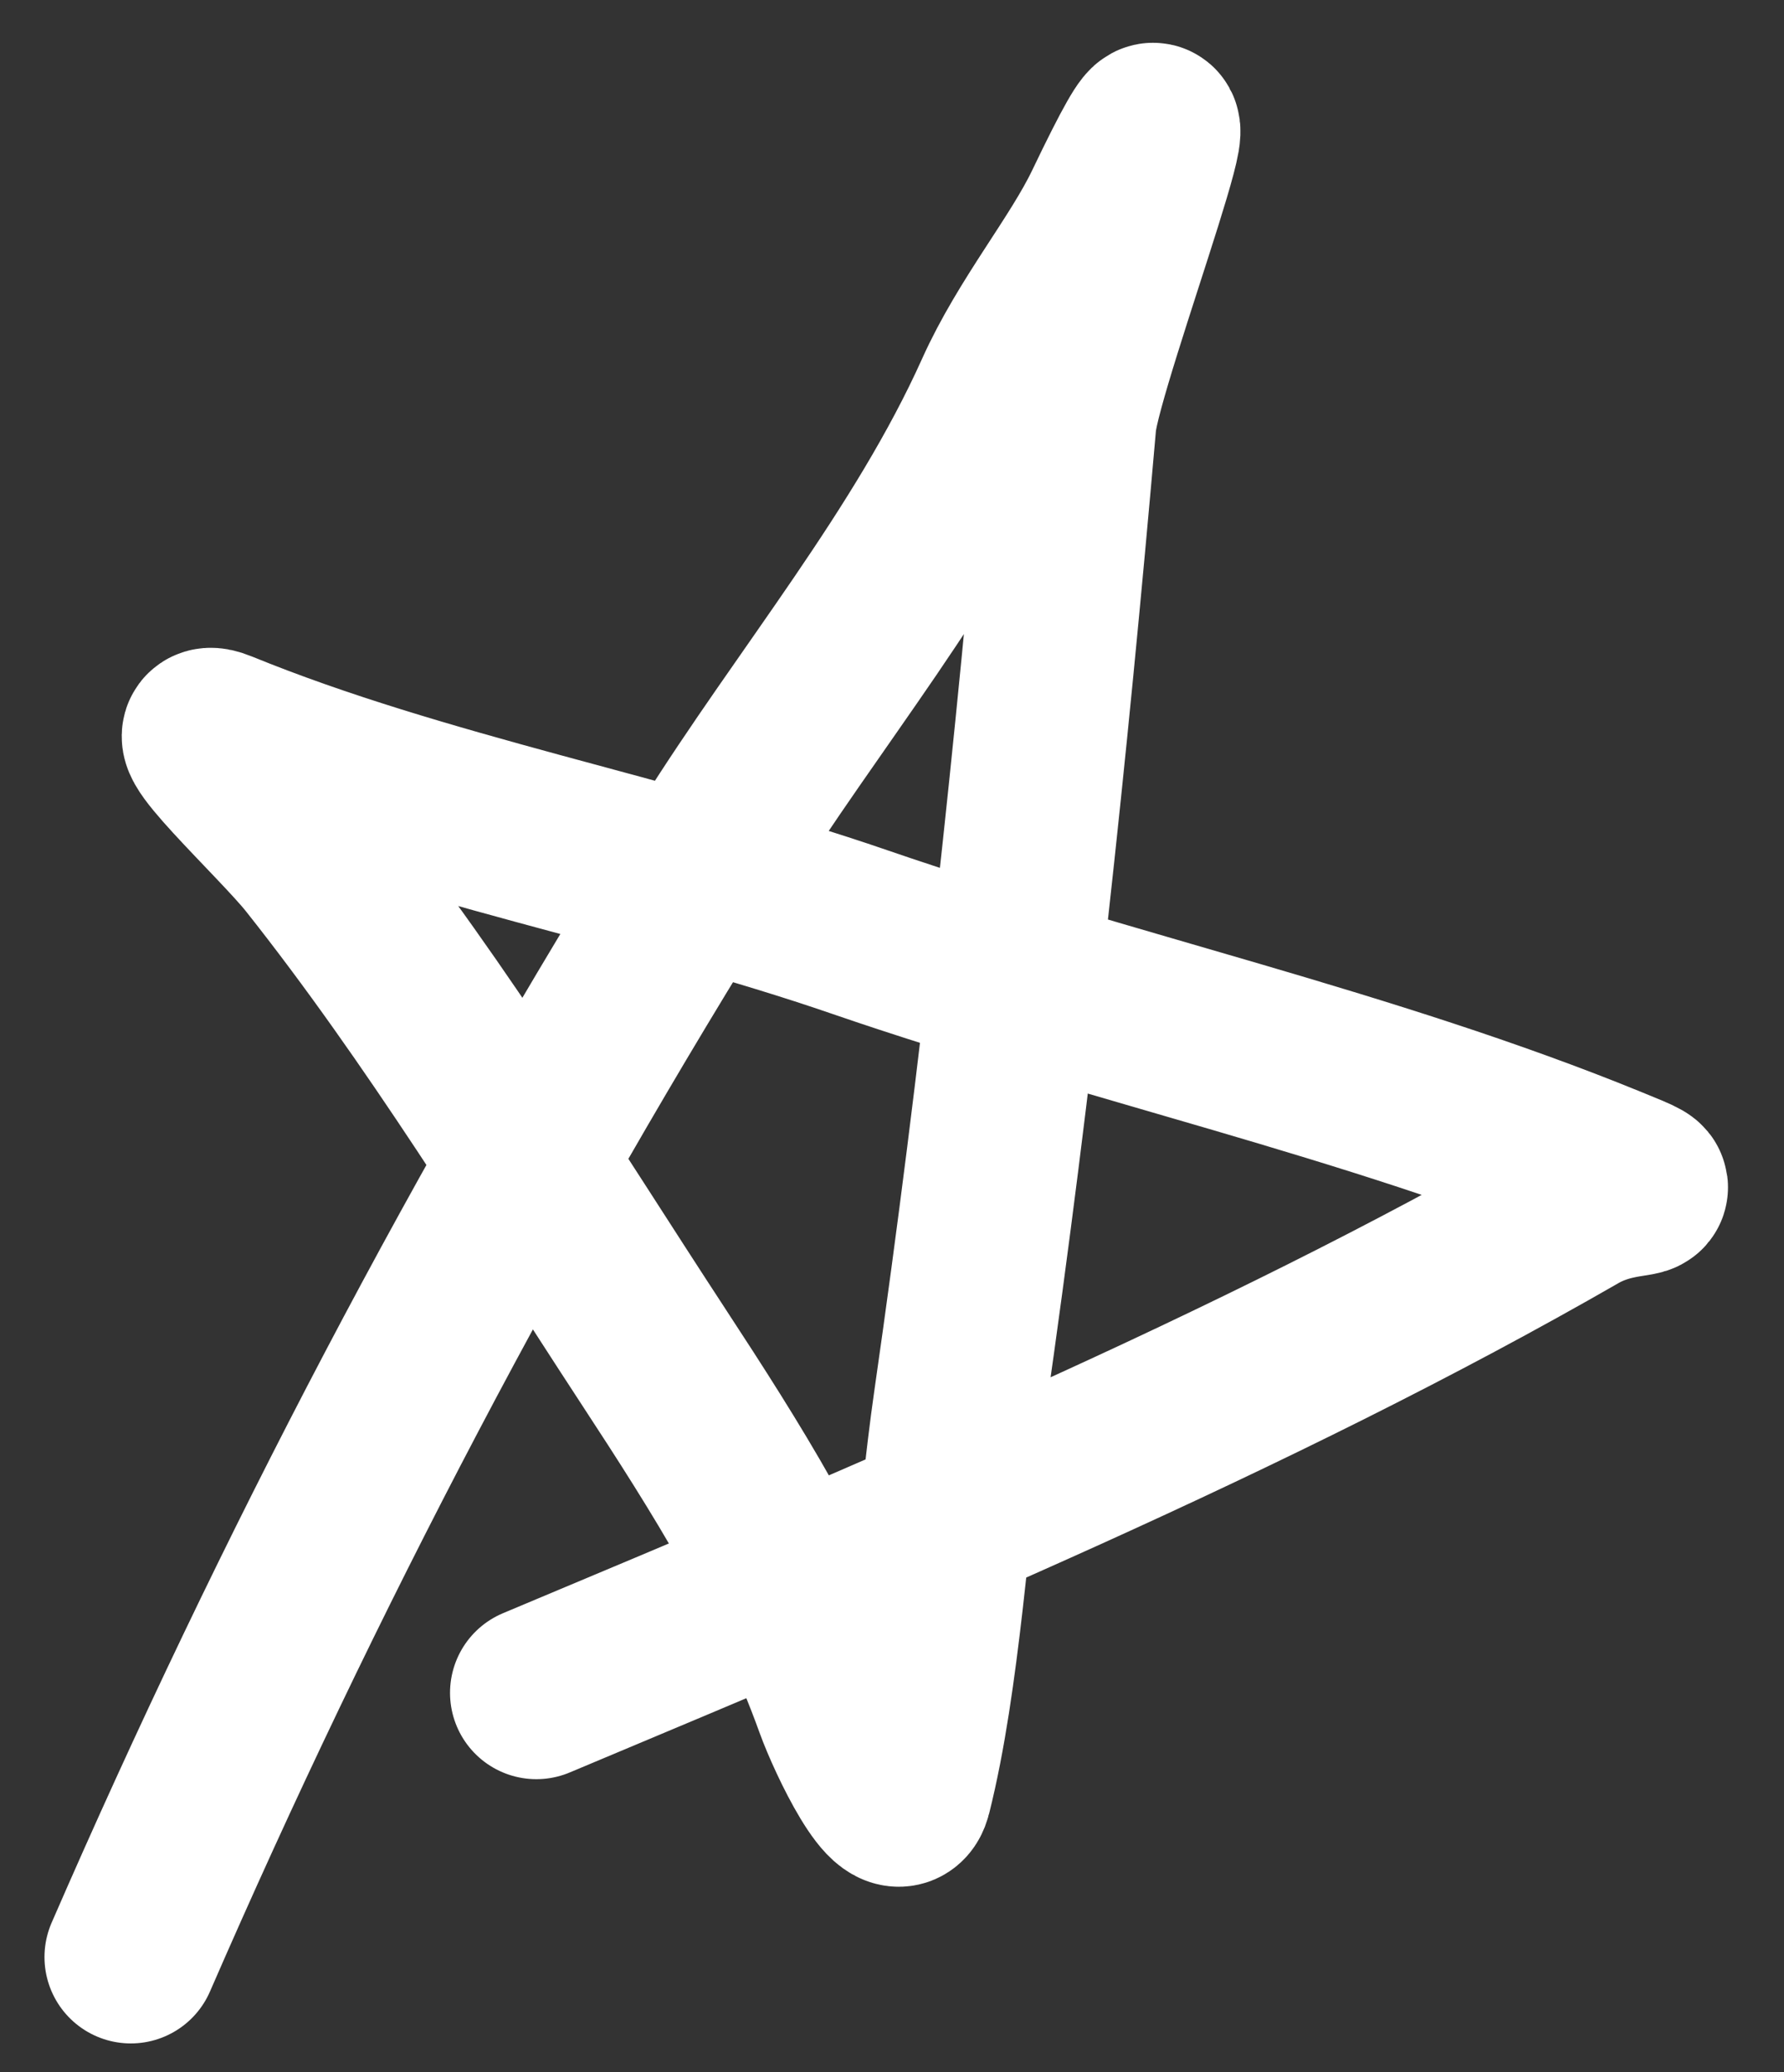 <?xml version="1.0" encoding="UTF-8"?> <svg xmlns="http://www.w3.org/2000/svg" width="31" height="36" viewBox="0 0 31 36" fill="none"><rect x="0" y="0" width="31" height="36" fill="#333333" stroke="none"/><path d="M2.273 34.001C5.181 27.316 8.534 20.922 12.409 14.742C14.041 12.139 16.123 9.667 17.39 6.85C17.934 5.639 18.821 4.584 19.29 3.604C21.316 -0.625 18.688 6.253 18.593 7.341C18.098 13.022 17.494 18.707 16.678 24.372C16.378 26.459 16.233 29.148 15.734 31.137C15.579 31.755 14.825 30.191 14.609 29.592C13.817 27.393 12.629 25.514 11.356 23.57C9.447 20.654 7.615 17.631 5.449 14.9C4.898 14.205 2.997 12.461 3.818 12.797C7.31 14.223 11.344 14.954 14.944 16.194C19.211 17.663 23.794 18.66 27.958 20.362C29.128 20.84 28.27 20.478 27.382 20.988C21.758 24.223 15.348 26.88 9.32 29.41" stroke="white" stroke-width="3" stroke-linecap="round"></path></svg> 